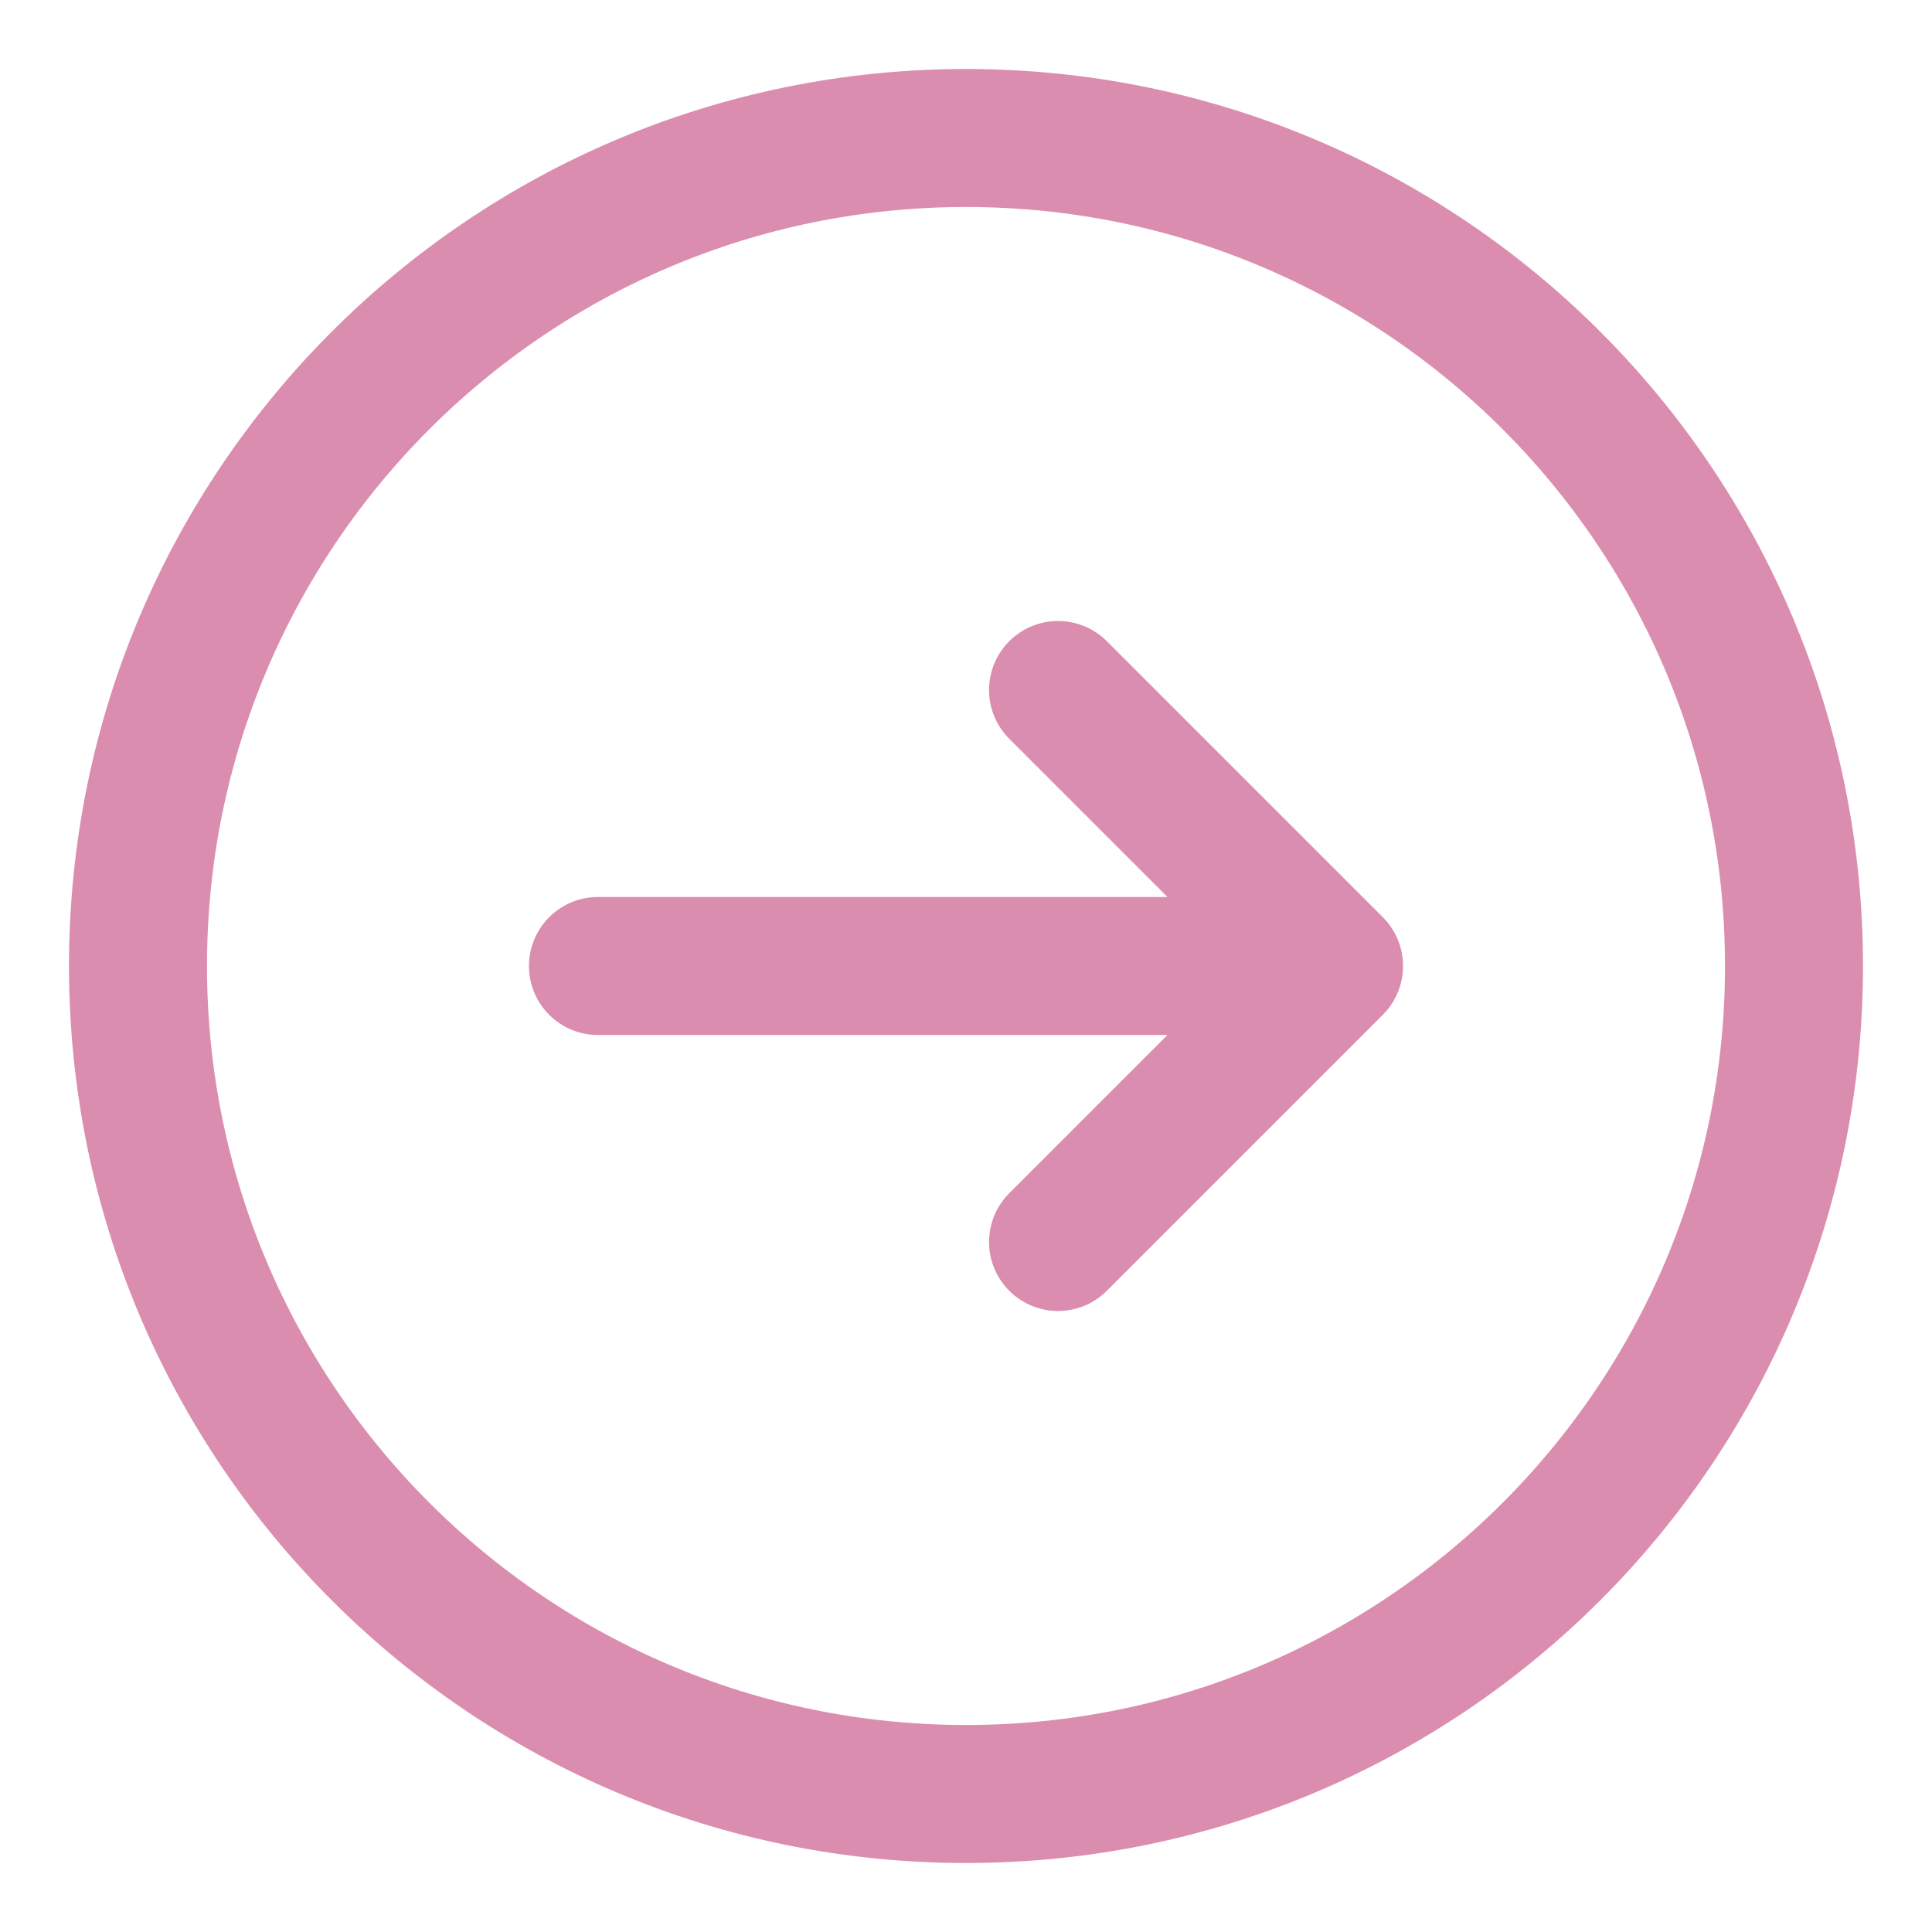 <svg width="14" height="14" viewBox="0 0 14 14" fill="none" xmlns="http://www.w3.org/2000/svg">
<path d="M7.667 9L9.667 7M9.667 7L7.667 5M9.667 7H4.333M13 7C13 10.314 10.314 13 7 13C3.686 13 1 10.314 1 7C1 3.686 3.686 1 7 1C10.314 1 13 3.686 13 7Z" stroke="#DB8DAF" stroke-linecap="round" stroke-linejoin="round"/>
</svg>
